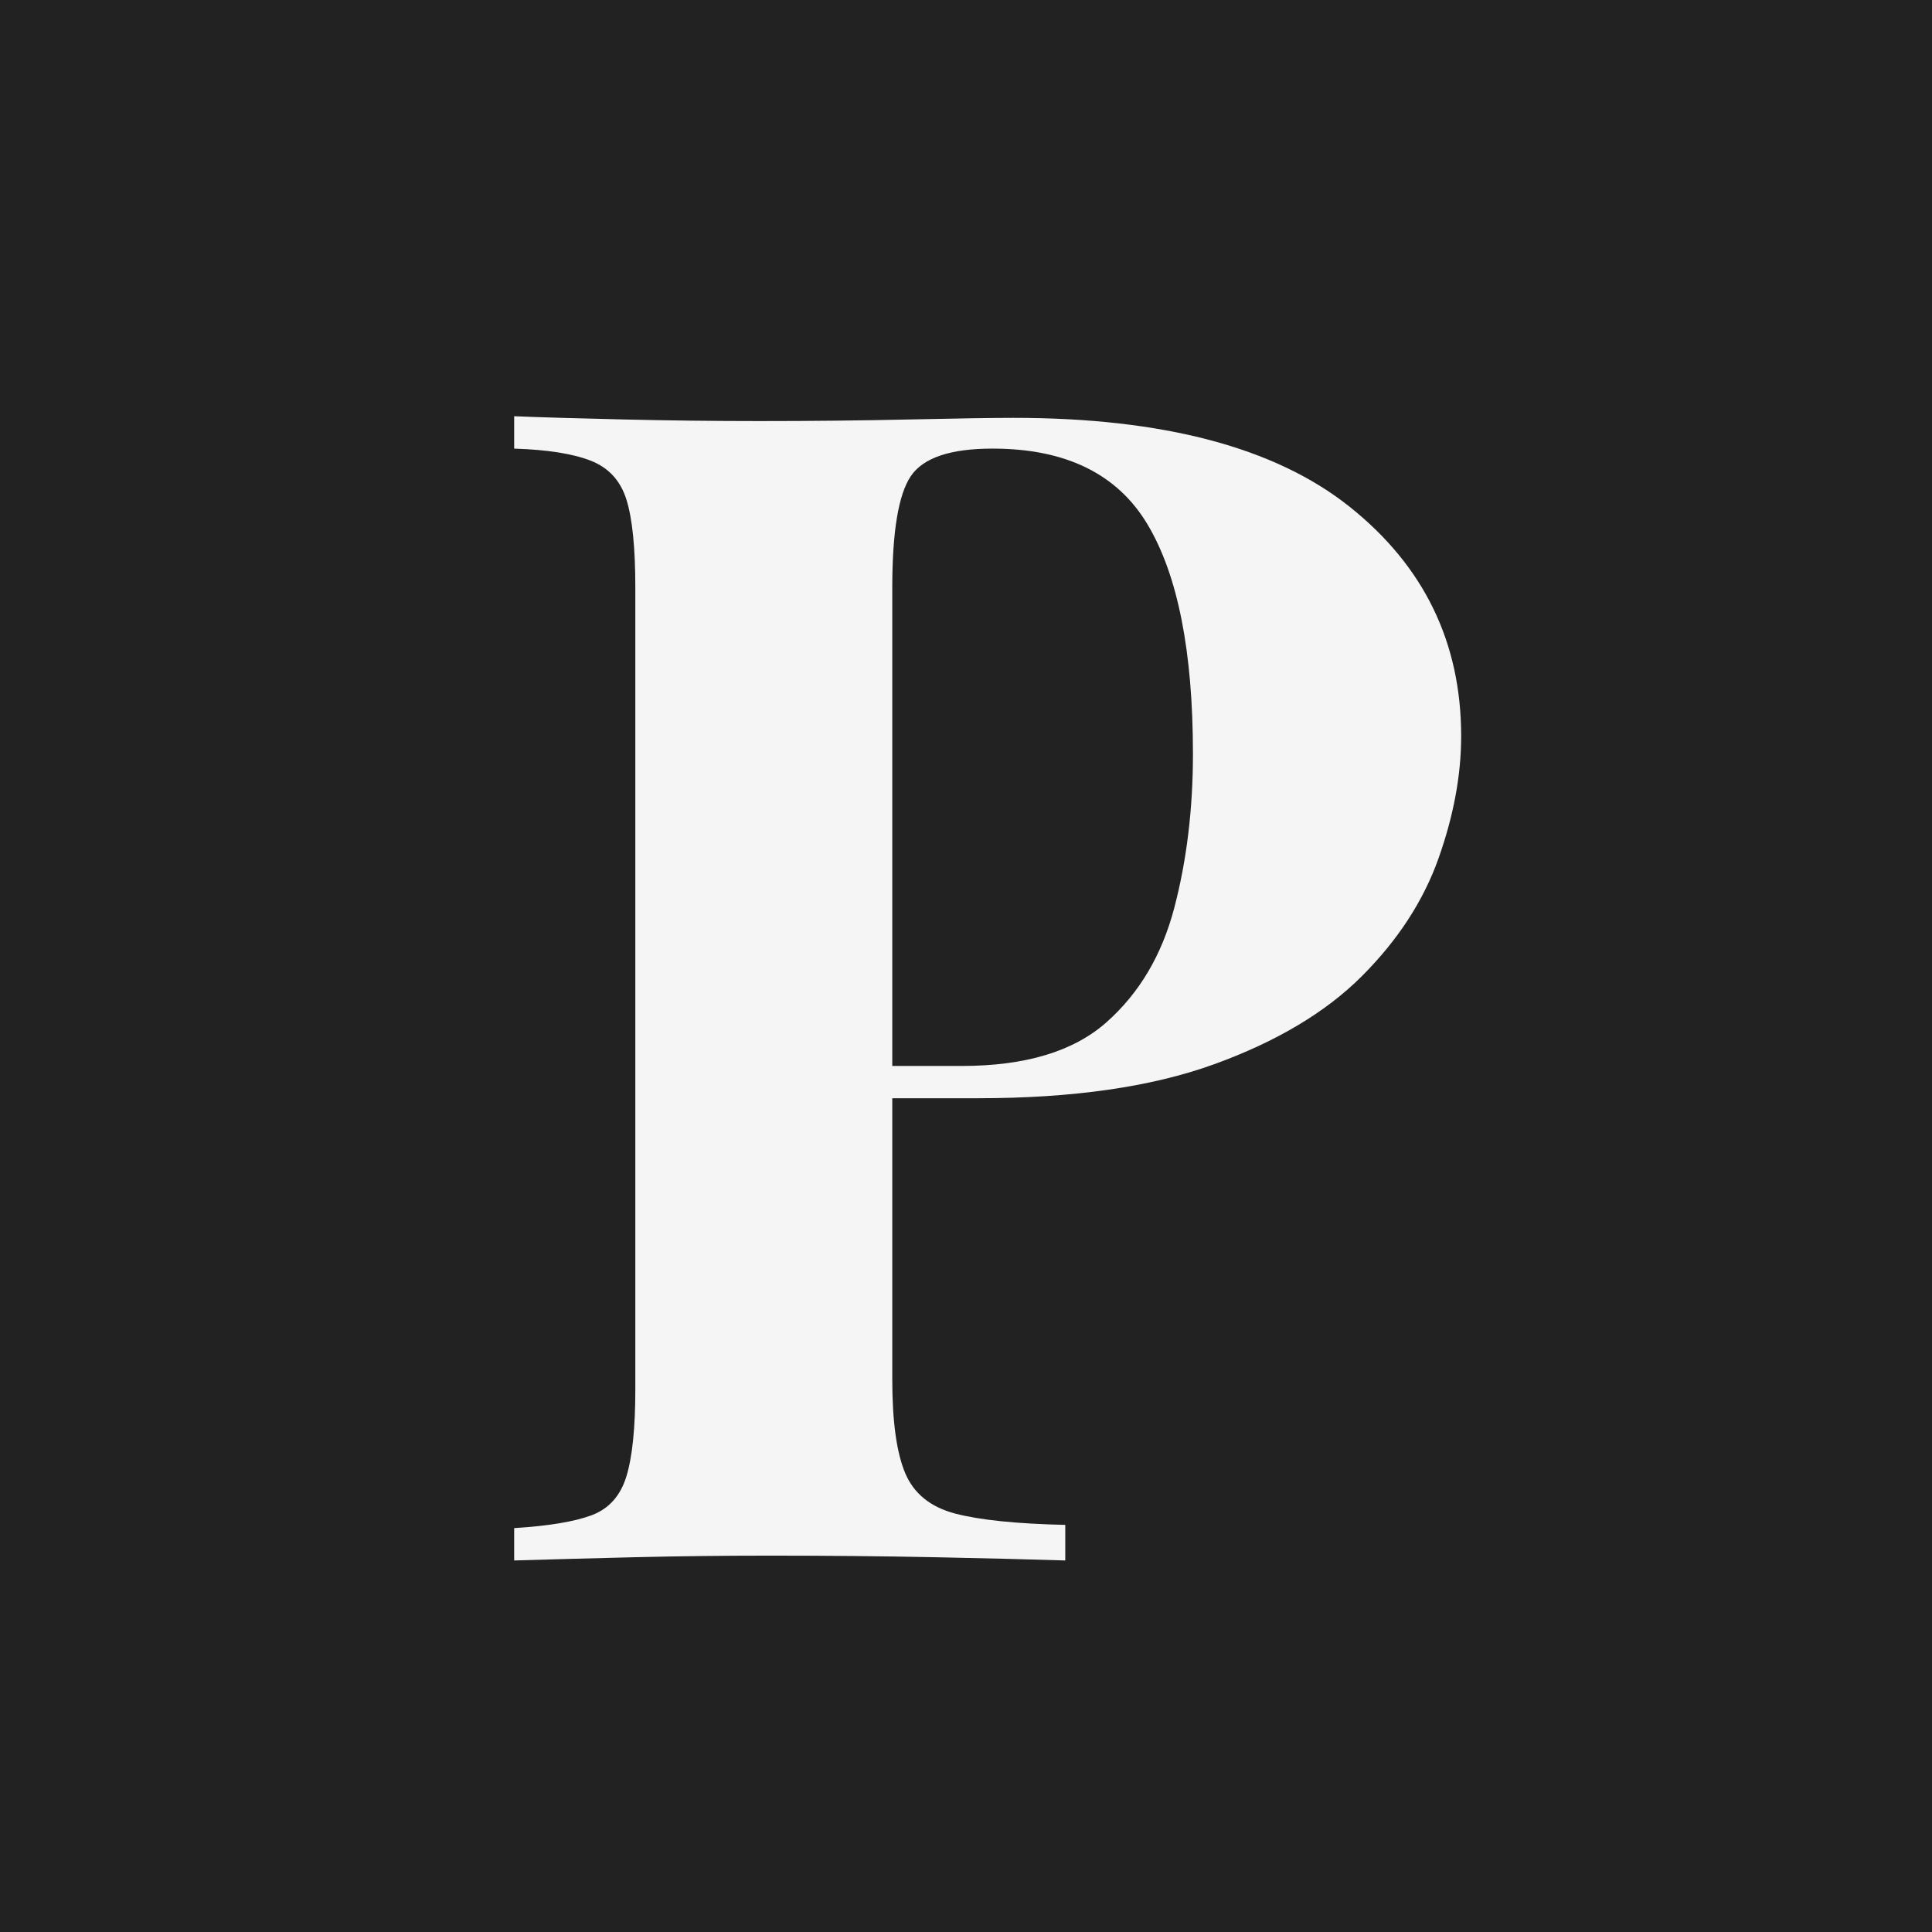 <svg xmlns="http://www.w3.org/2000/svg" xmlns:xlink="http://www.w3.org/1999/xlink" width="500" viewBox="0 0 375 375" height="500" preserveAspectRatio="xMidYMid meet"><defs></defs><g id="4f5226eaa6"><rect x="0" width="375" y="0" height="375" style="fill:#ffffff;fill-opacity:1;stroke:none;"></rect><rect x="0" width="375" y="0" height="375" style="fill:#222222;fill-opacity:1;stroke:none;"></rect><g style="fill:#f5f5f5;fill-opacity:1;"><g transform="translate(89.128, 302.885)"><path style="stroke:none" d="M 10.672 -222.094 C 15.891 -221.883 22.941 -221.676 31.828 -221.469 C 40.723 -221.258 49.562 -221.156 58.344 -221.156 C 68.383 -221.156 78.109 -221.258 87.516 -221.469 C 96.93 -221.676 103.625 -221.781 107.594 -221.781 C 136.664 -221.781 158.414 -216.023 172.844 -204.516 C 187.27 -193.016 194.484 -178.172 194.484 -159.984 C 194.484 -152.453 193.02 -144.555 190.094 -136.297 C 187.164 -128.035 182.195 -120.398 175.188 -113.391 C 168.188 -106.391 158.617 -100.691 146.484 -96.297 C 134.359 -91.91 119.094 -89.719 100.688 -89.719 L 68.703 -89.719 L 68.703 -95.984 L 97.562 -95.984 C 109.895 -95.984 119.25 -98.805 125.625 -104.453 C 132.008 -110.098 136.406 -117.52 138.812 -126.719 C 141.219 -135.926 142.422 -145.863 142.422 -156.531 C 142.422 -176.395 139.488 -191.238 133.625 -201.062 C 127.77 -210.895 117.734 -215.812 103.516 -215.812 C 95.359 -215.812 90.078 -214.035 87.672 -210.484 C 85.266 -206.93 84.062 -199.719 84.062 -188.844 L 84.062 -35.141 C 84.062 -26.984 84.898 -20.914 86.578 -16.938 C 88.254 -12.969 91.492 -10.352 96.297 -9.094 C 101.109 -7.844 108.223 -7.113 117.641 -6.906 L 117.641 0 C 111.148 -0.207 102.781 -0.414 92.531 -0.625 C 82.289 -0.832 71.523 -0.938 60.234 -0.938 C 51.234 -0.938 42.445 -0.832 33.875 -0.625 C 25.301 -0.414 17.566 -0.207 10.672 0 L 10.672 -6.281 C 17.359 -6.695 22.375 -7.531 25.719 -8.781 C 29.062 -10.039 31.305 -12.551 32.453 -16.312 C 33.609 -20.07 34.188 -25.719 34.188 -33.25 L 34.188 -188.844 C 34.188 -196.582 33.609 -202.281 32.453 -205.938 C 31.305 -209.594 29.008 -212.098 25.562 -213.453 C 22.113 -214.816 17.148 -215.602 10.672 -215.812 Z M 10.672 -222.094 "></path></g></g></g></svg>